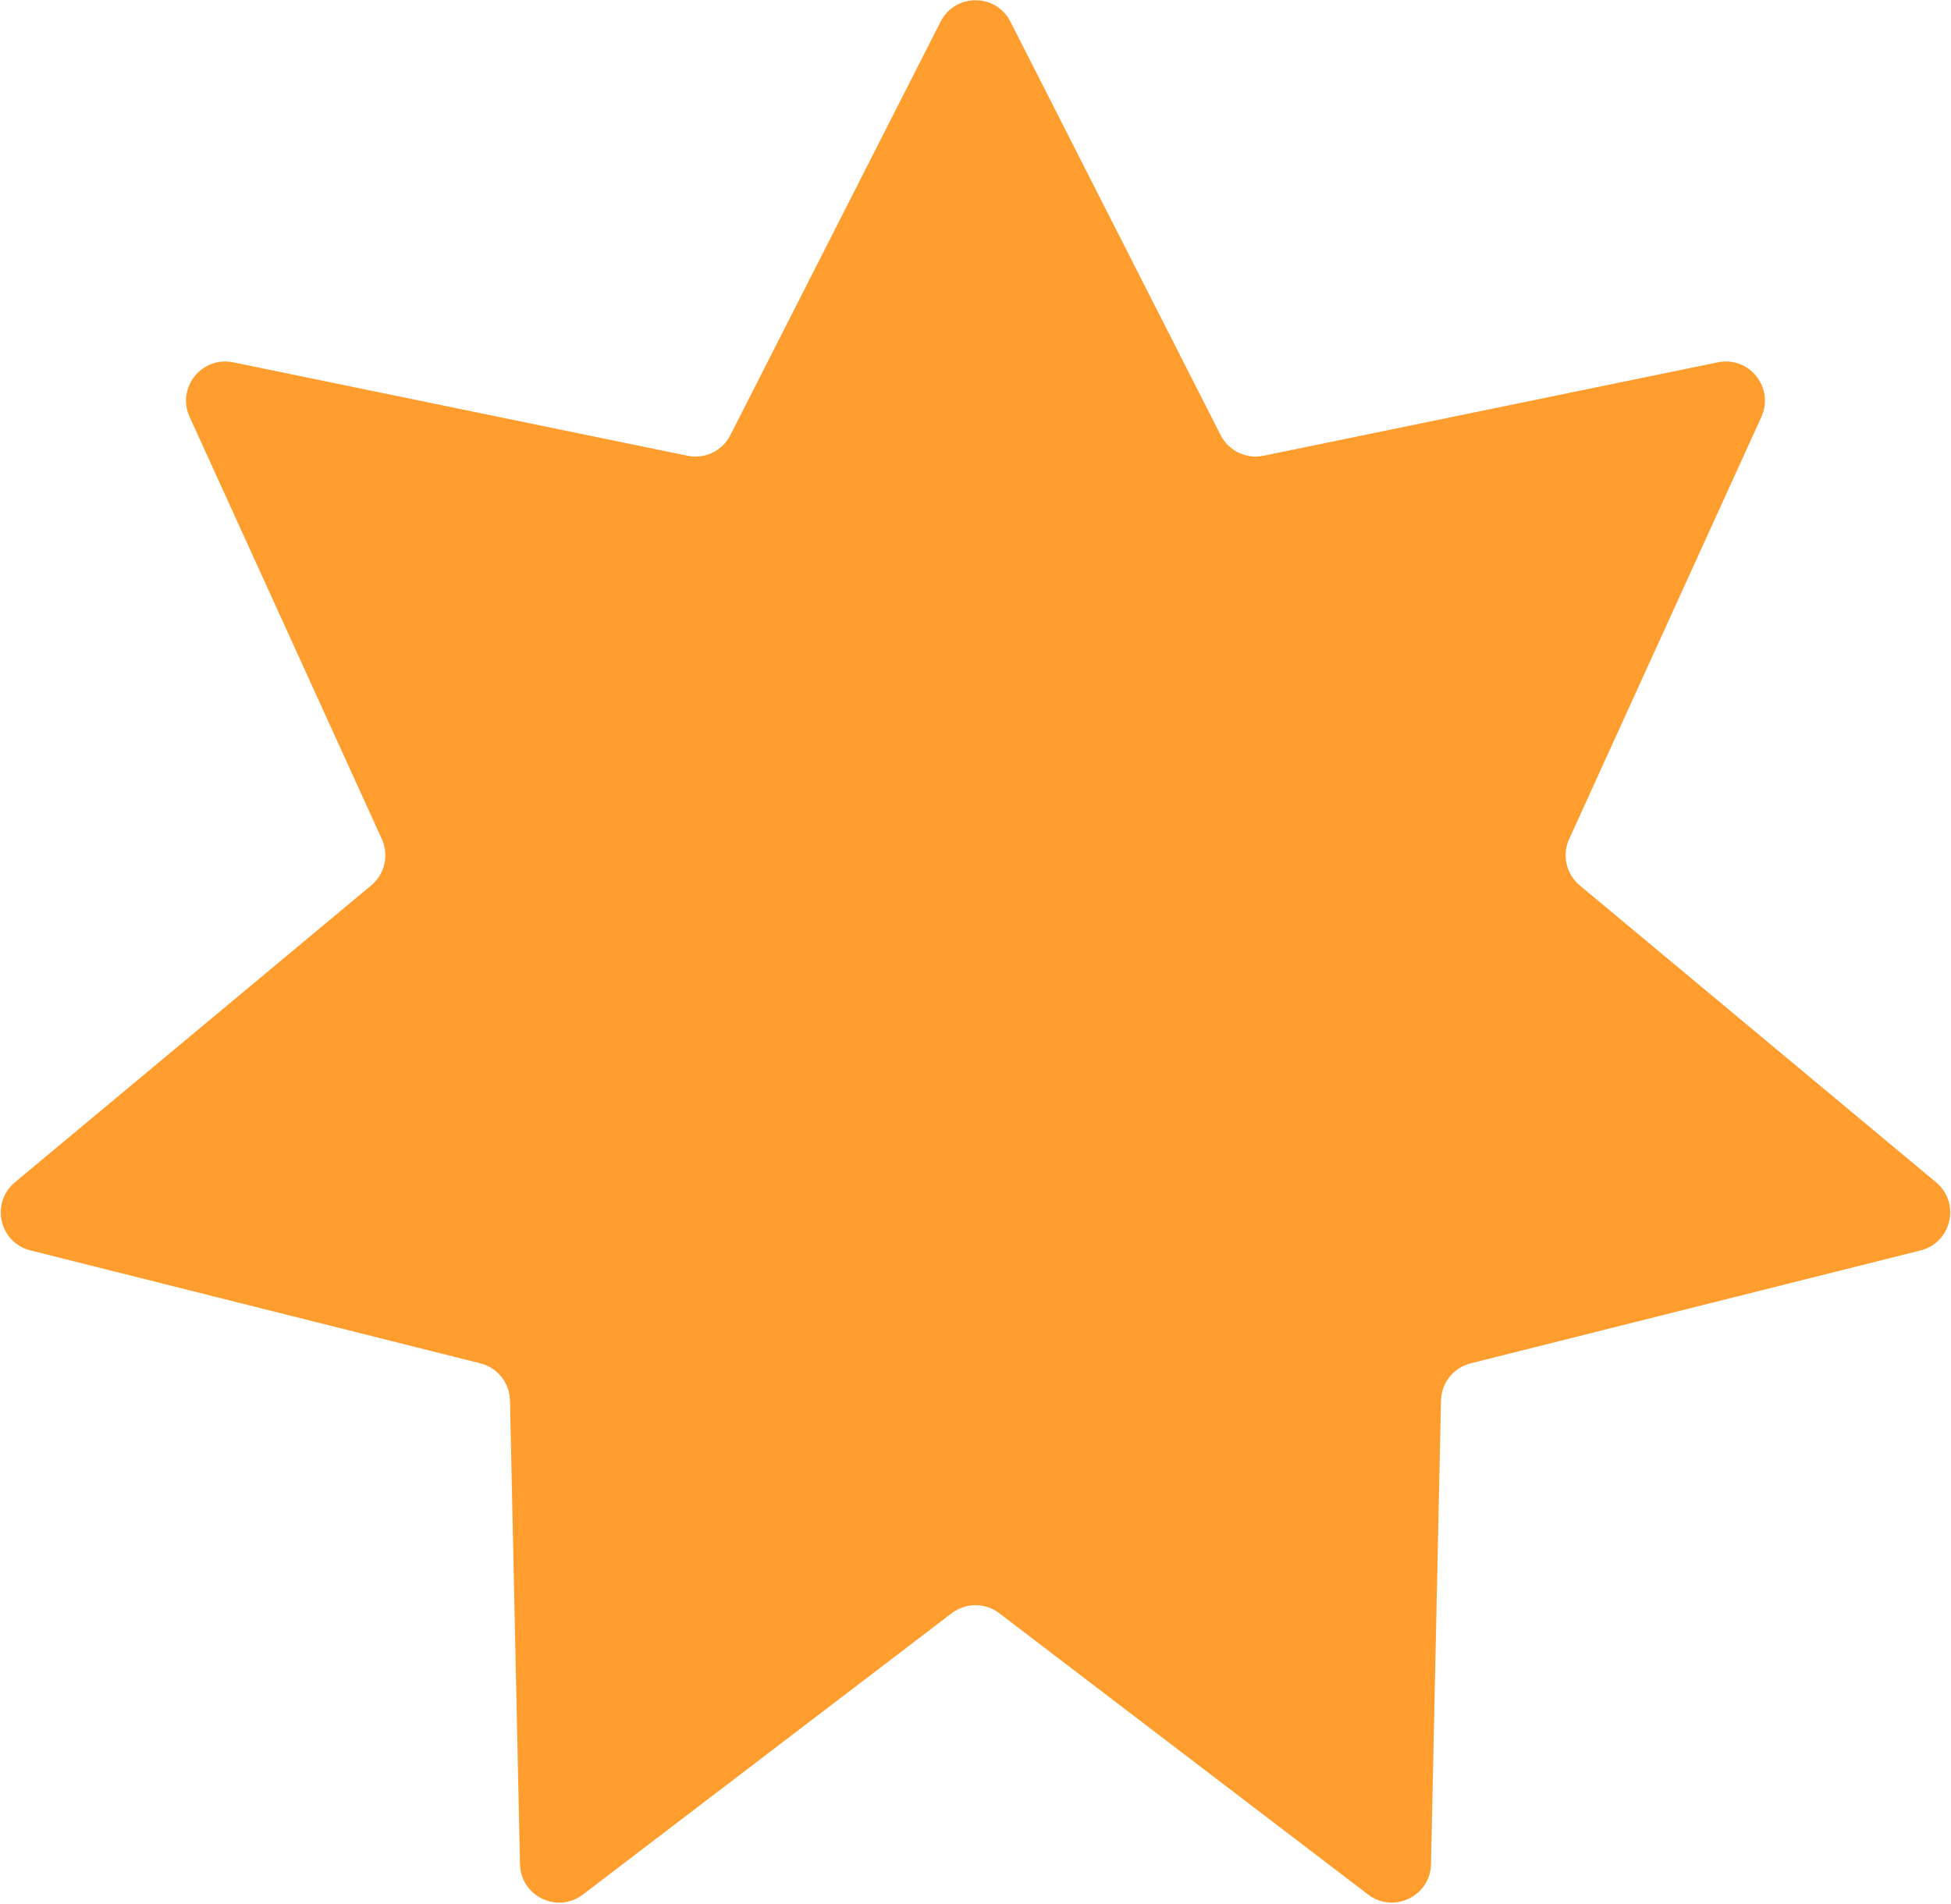 <?xml version="1.0" encoding="UTF-8"?> <svg xmlns="http://www.w3.org/2000/svg" width="249" height="243" viewBox="0 0 249 243" fill="none"><path d="M120.043 2.767C121.896 -0.879 127.104 -0.879 128.957 2.767L155.788 55.541C156.809 57.549 159.046 58.626 161.252 58.172L219.242 46.245C223.247 45.422 226.494 49.493 224.799 53.215L200.268 107.096C199.334 109.146 199.887 111.567 201.617 113.009L247.098 150.91C250.239 153.528 249.081 158.605 245.114 159.601L187.693 174.016C185.508 174.564 183.96 176.506 183.911 178.758L182.635 237.947C182.547 242.035 177.856 244.295 174.604 241.815L127.532 205.908C125.742 204.542 123.258 204.542 121.468 205.908L74.396 241.815C71.144 244.295 66.453 242.035 66.365 237.947L65.089 178.758C65.04 176.506 63.492 174.564 61.307 174.016L3.886 159.601C-0.081 158.605 -1.239 153.528 1.902 150.91L47.383 113.009C49.113 111.567 49.666 109.146 48.733 107.096L24.201 53.215C22.506 49.493 25.753 45.422 29.759 46.245L87.748 58.172C89.954 58.626 92.191 57.549 93.212 55.541L120.043 2.767Z" fill="#FF9E2F"></path></svg> 